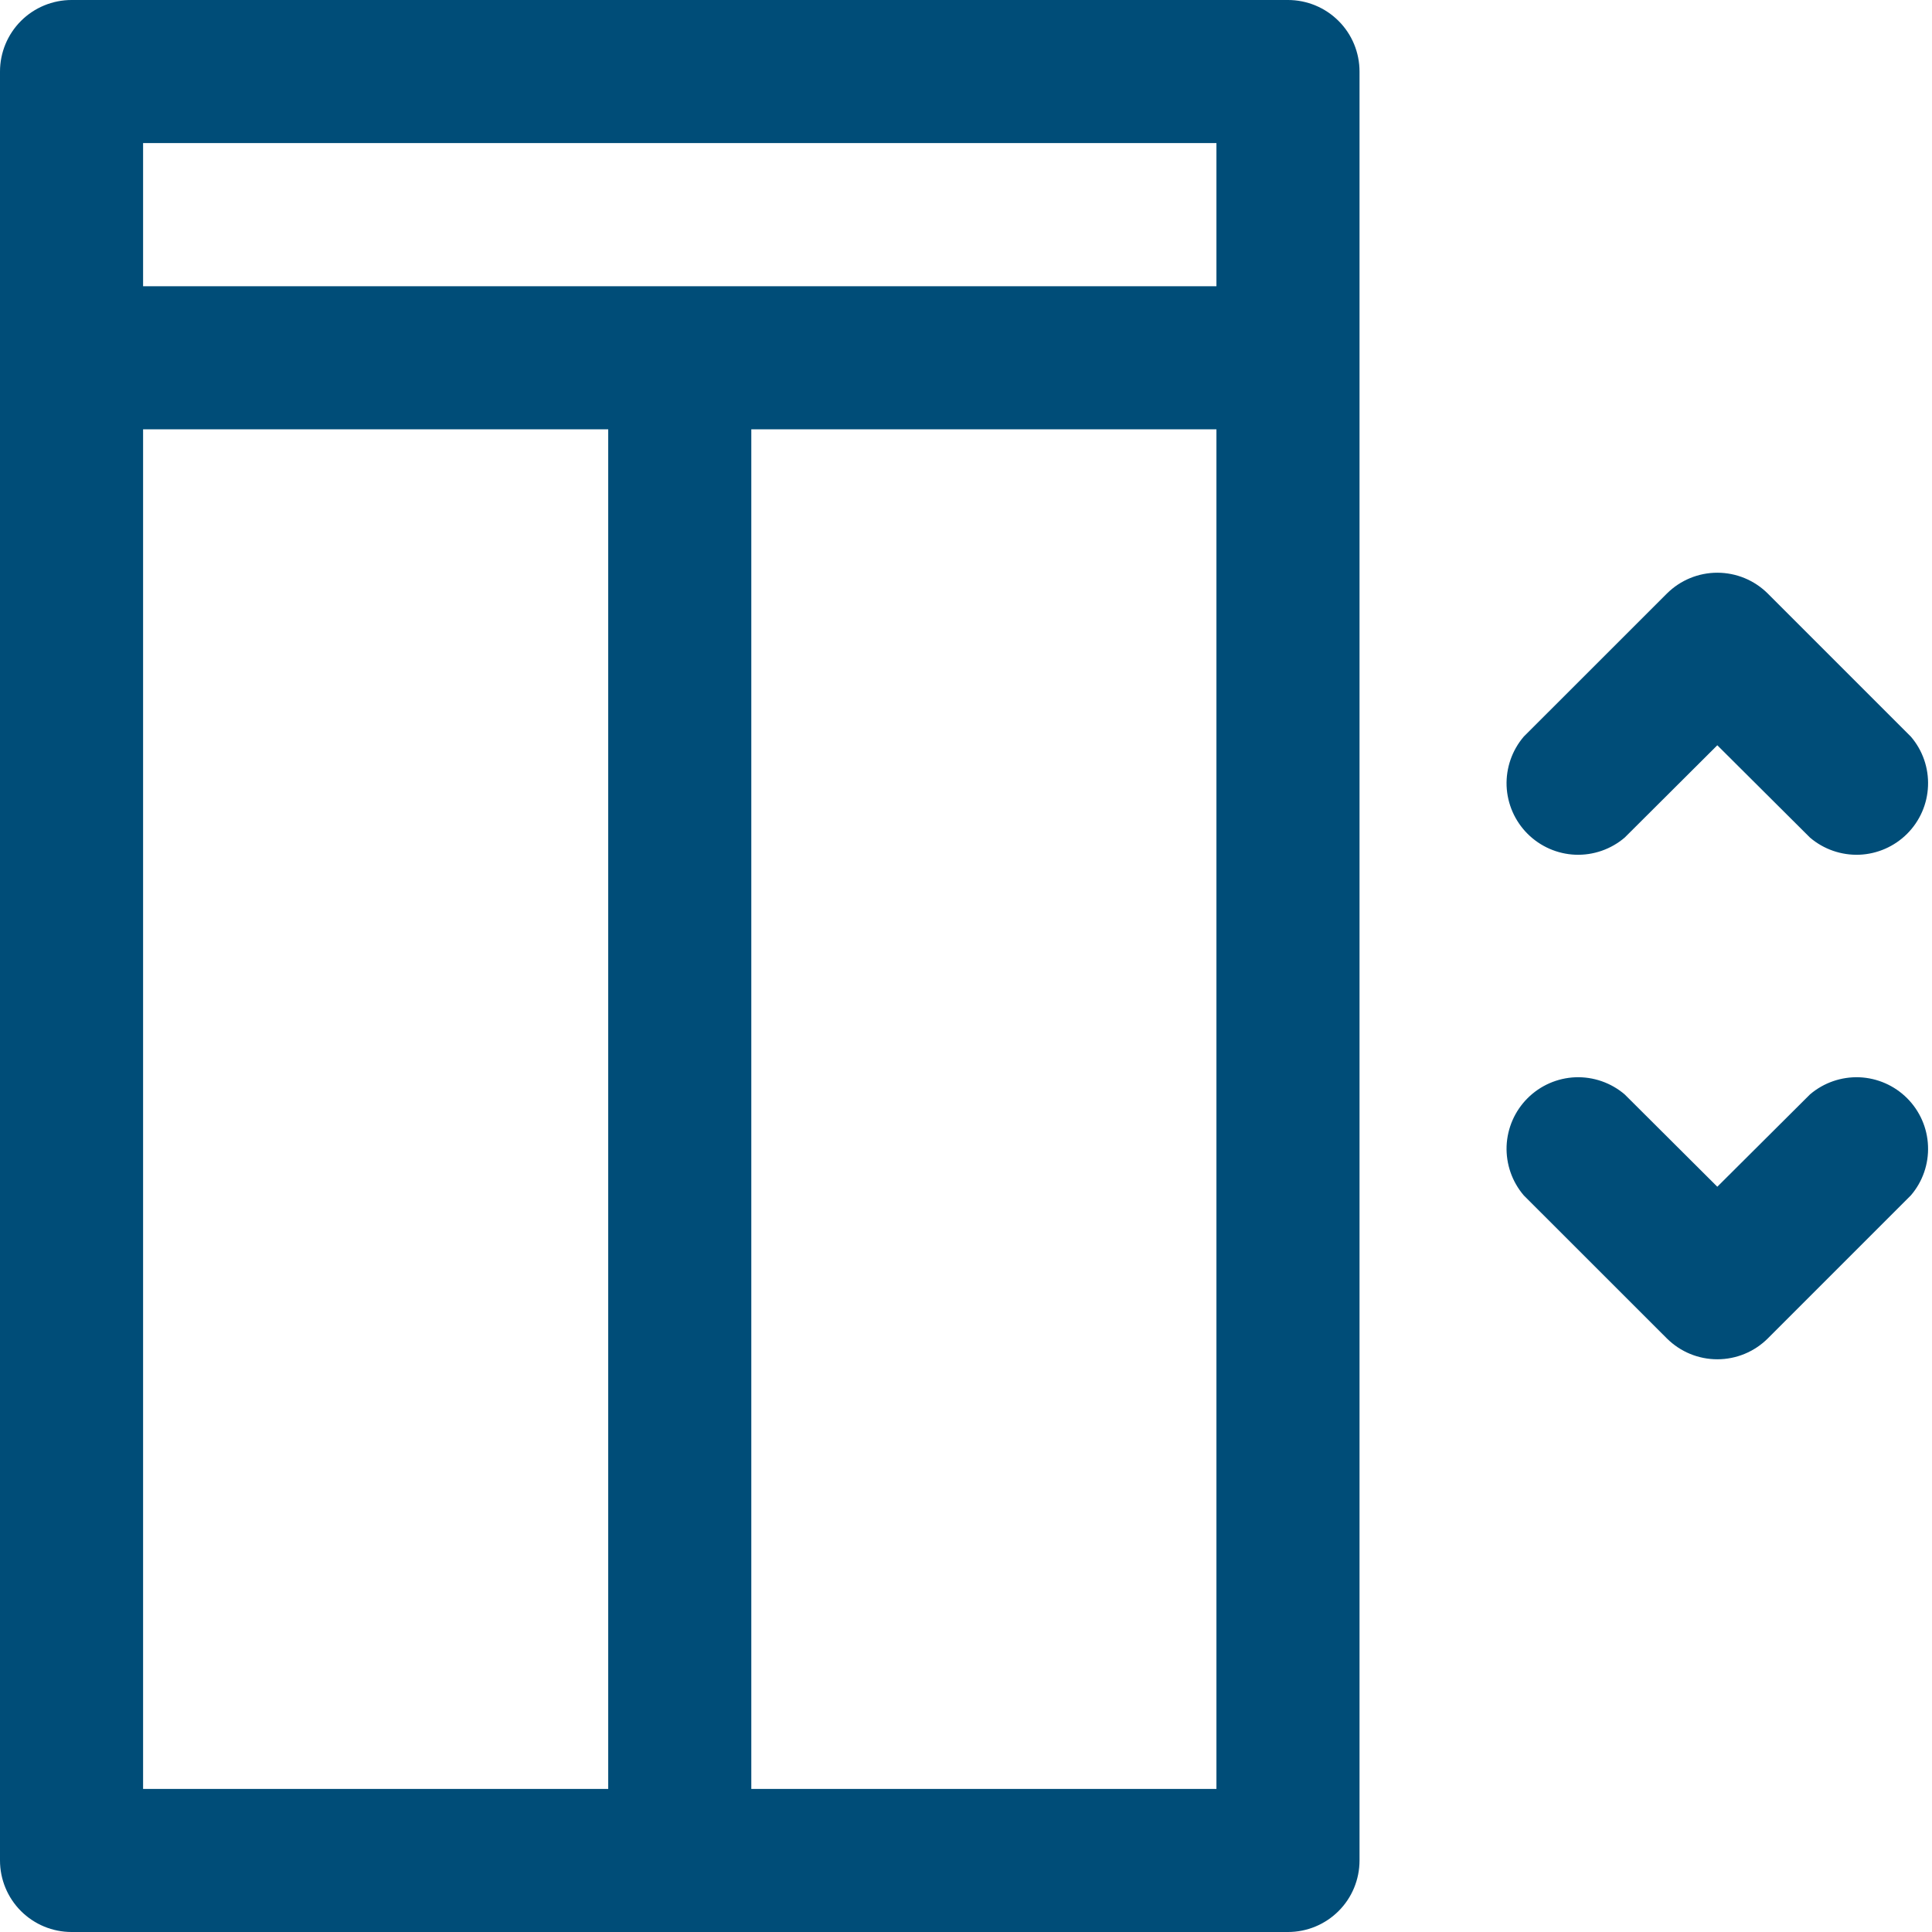 <?xml version="1.0" encoding="UTF-8"?>
<svg preserveAspectRatio="xMidYMid slice" xmlns="http://www.w3.org/2000/svg" width="500px" height="500px" viewBox="0 0 32 32" fill="none">
  <path d="M26.91 13.873L28.444 12.344L29.979 13.873C30.206 14.067 30.498 14.168 30.796 14.157C31.094 14.145 31.377 14.021 31.588 13.81C31.799 13.599 31.923 13.316 31.934 13.018C31.946 12.72 31.845 12.428 31.65 12.201L29.28 9.831C29.058 9.61 28.758 9.486 28.444 9.486C28.131 9.486 27.831 9.61 27.609 9.831L25.238 12.201C25.044 12.428 24.943 12.72 24.954 13.018C24.966 13.316 25.09 13.599 25.301 13.81C25.512 14.021 25.795 14.145 26.093 14.157C26.391 14.168 26.683 14.067 26.91 13.873Z" fill="#004D78"></path>
  <path d="M29.979 18.127L28.444 19.656L26.91 18.127C26.683 17.933 26.391 17.832 26.093 17.843C25.795 17.855 25.512 17.979 25.301 18.19C25.09 18.401 24.966 18.684 24.954 18.982C24.943 19.28 25.044 19.572 25.238 19.799L27.609 22.169C27.831 22.39 28.131 22.514 28.444 22.514C28.758 22.514 29.058 22.39 29.28 22.169L31.65 19.799C31.845 19.572 31.946 19.28 31.934 18.982C31.923 18.684 31.799 18.401 31.588 18.19C31.377 17.979 31.094 17.855 30.796 17.843C30.498 17.832 30.206 17.933 29.979 18.127Z" fill="#004D78"></path>
  <path d="M21.333 0H1.185C0.871 0 0.569 0.125 0.347 0.347C0.125 0.569 0 0.871 0 1.185V30.815C0 31.129 0.125 31.431 0.347 31.653C0.569 31.875 0.871 32 1.185 32H21.333C21.648 32 21.949 31.875 22.171 31.653C22.394 31.431 22.518 31.129 22.518 30.815V1.185C22.518 0.871 22.394 0.569 22.171 0.347C21.949 0.125 21.648 0 21.333 0ZM2.37 2.37H20.148V4.741H2.37V2.37ZM2.37 7.111H10.074V29.63H2.37V7.111ZM12.444 29.63V7.111H20.148V29.63H12.444Z" fill="#004D78"></path>
</svg>

